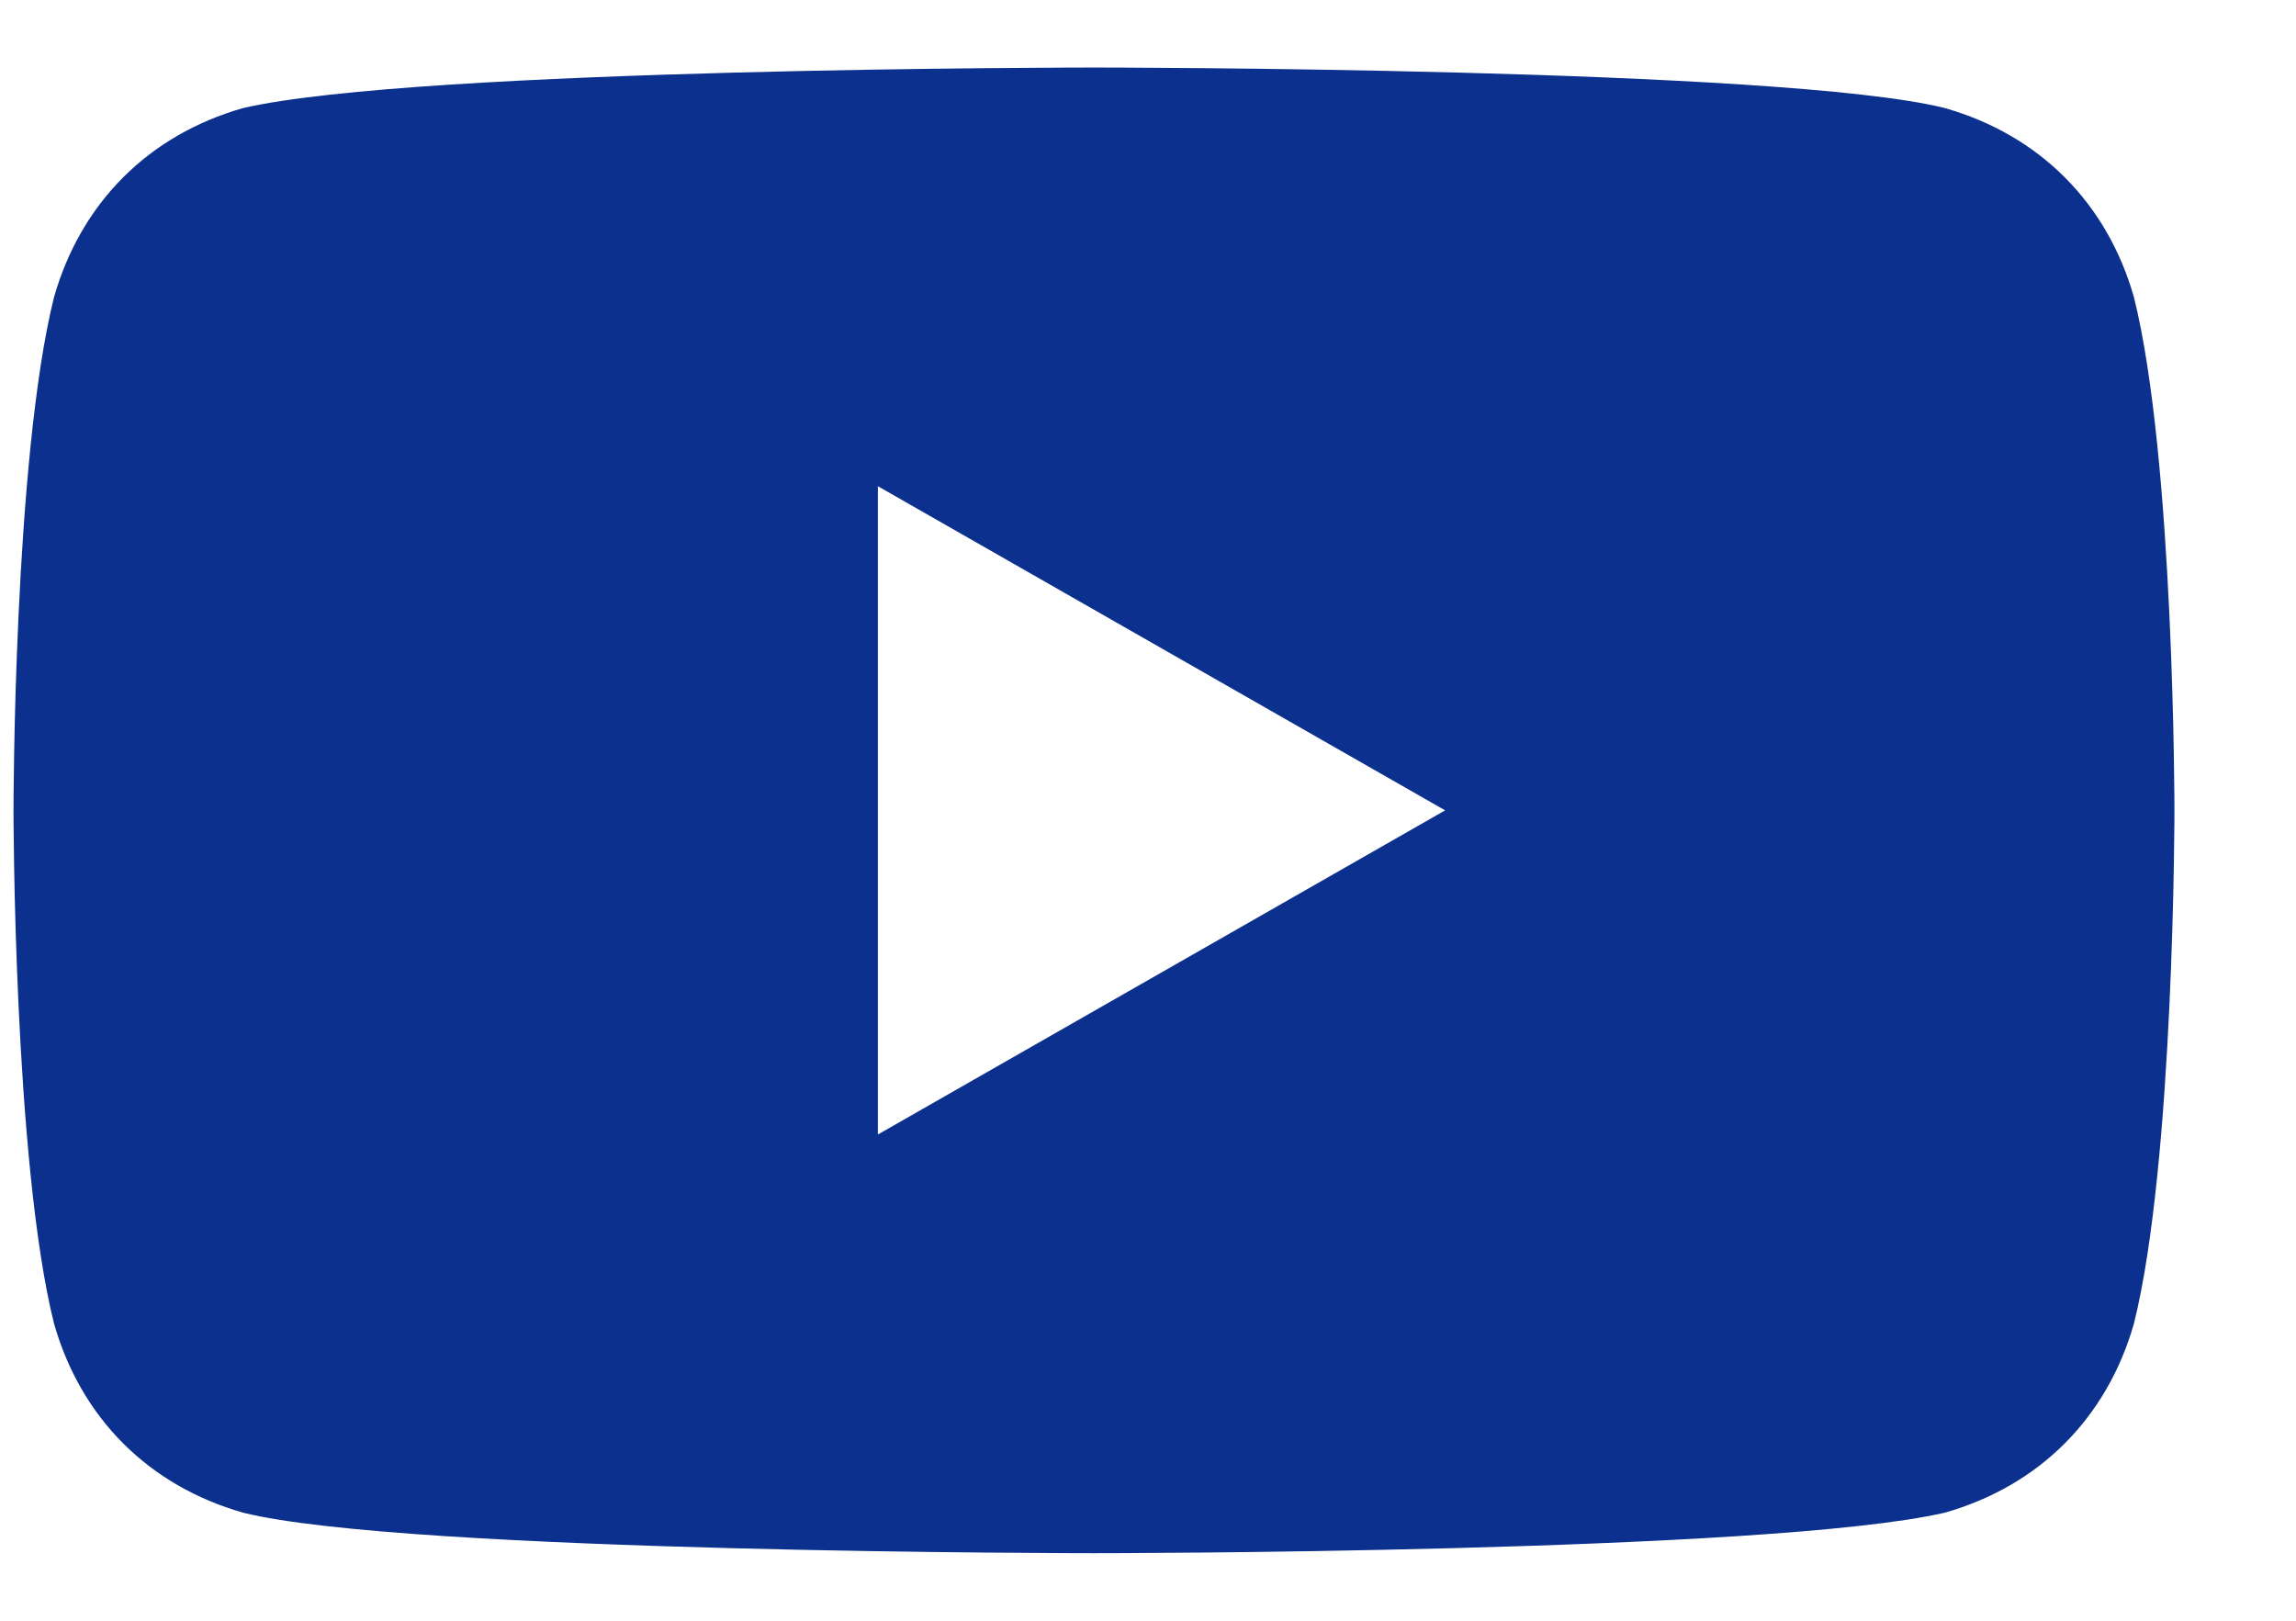<?xml version="1.0" encoding="UTF-8"?>
<svg id="_レイヤー_1" data-name="レイヤー_1" xmlns="http://www.w3.org/2000/svg" xmlns:xlink="http://www.w3.org/1999/xlink" version="1.1" viewBox="0 0 17 12">
  <!-- Generator: Adobe Illustrator 29.0.1, SVG Export Plug-In . SVG Version: 2.1.0 Build 192)  -->
  <defs>
    <style>
      .st0 {
        fill: none;
      }

      .st1 {
        fill: #0b308e;
      }

      .st2 {
        clip-path: url(#clippath);
      }
    </style>
    <clipPath id="clippath">
      <rect class="st0" x=".1" y=".5" width="16" height="11"/>
    </clipPath>
  </defs>
  <g class="st2">
    <path class="st1" d="M15.8,2.2c-.2-.7-.7-1.2-1.4-1.4-1.2-.3-6.3-.3-6.3-.3,0,0-5,0-6.3.3-.7.2-1.2.7-1.4,1.4C.1,3.4.1,6,.1,6c0,0,0,2.6.3,3.8.2.7.7,1.2,1.4,1.4,1.2.3,6.3.3,6.3.3,0,0,5,0,6.3-.3.7-.2,1.2-.7,1.4-1.4.3-1.2.3-3.8.3-3.8,0,0,0-2.6-.3-3.8h0ZM6.5,8.4V3.6l4.2,2.4-4.2,2.4Z"/>
  </g>
</svg>